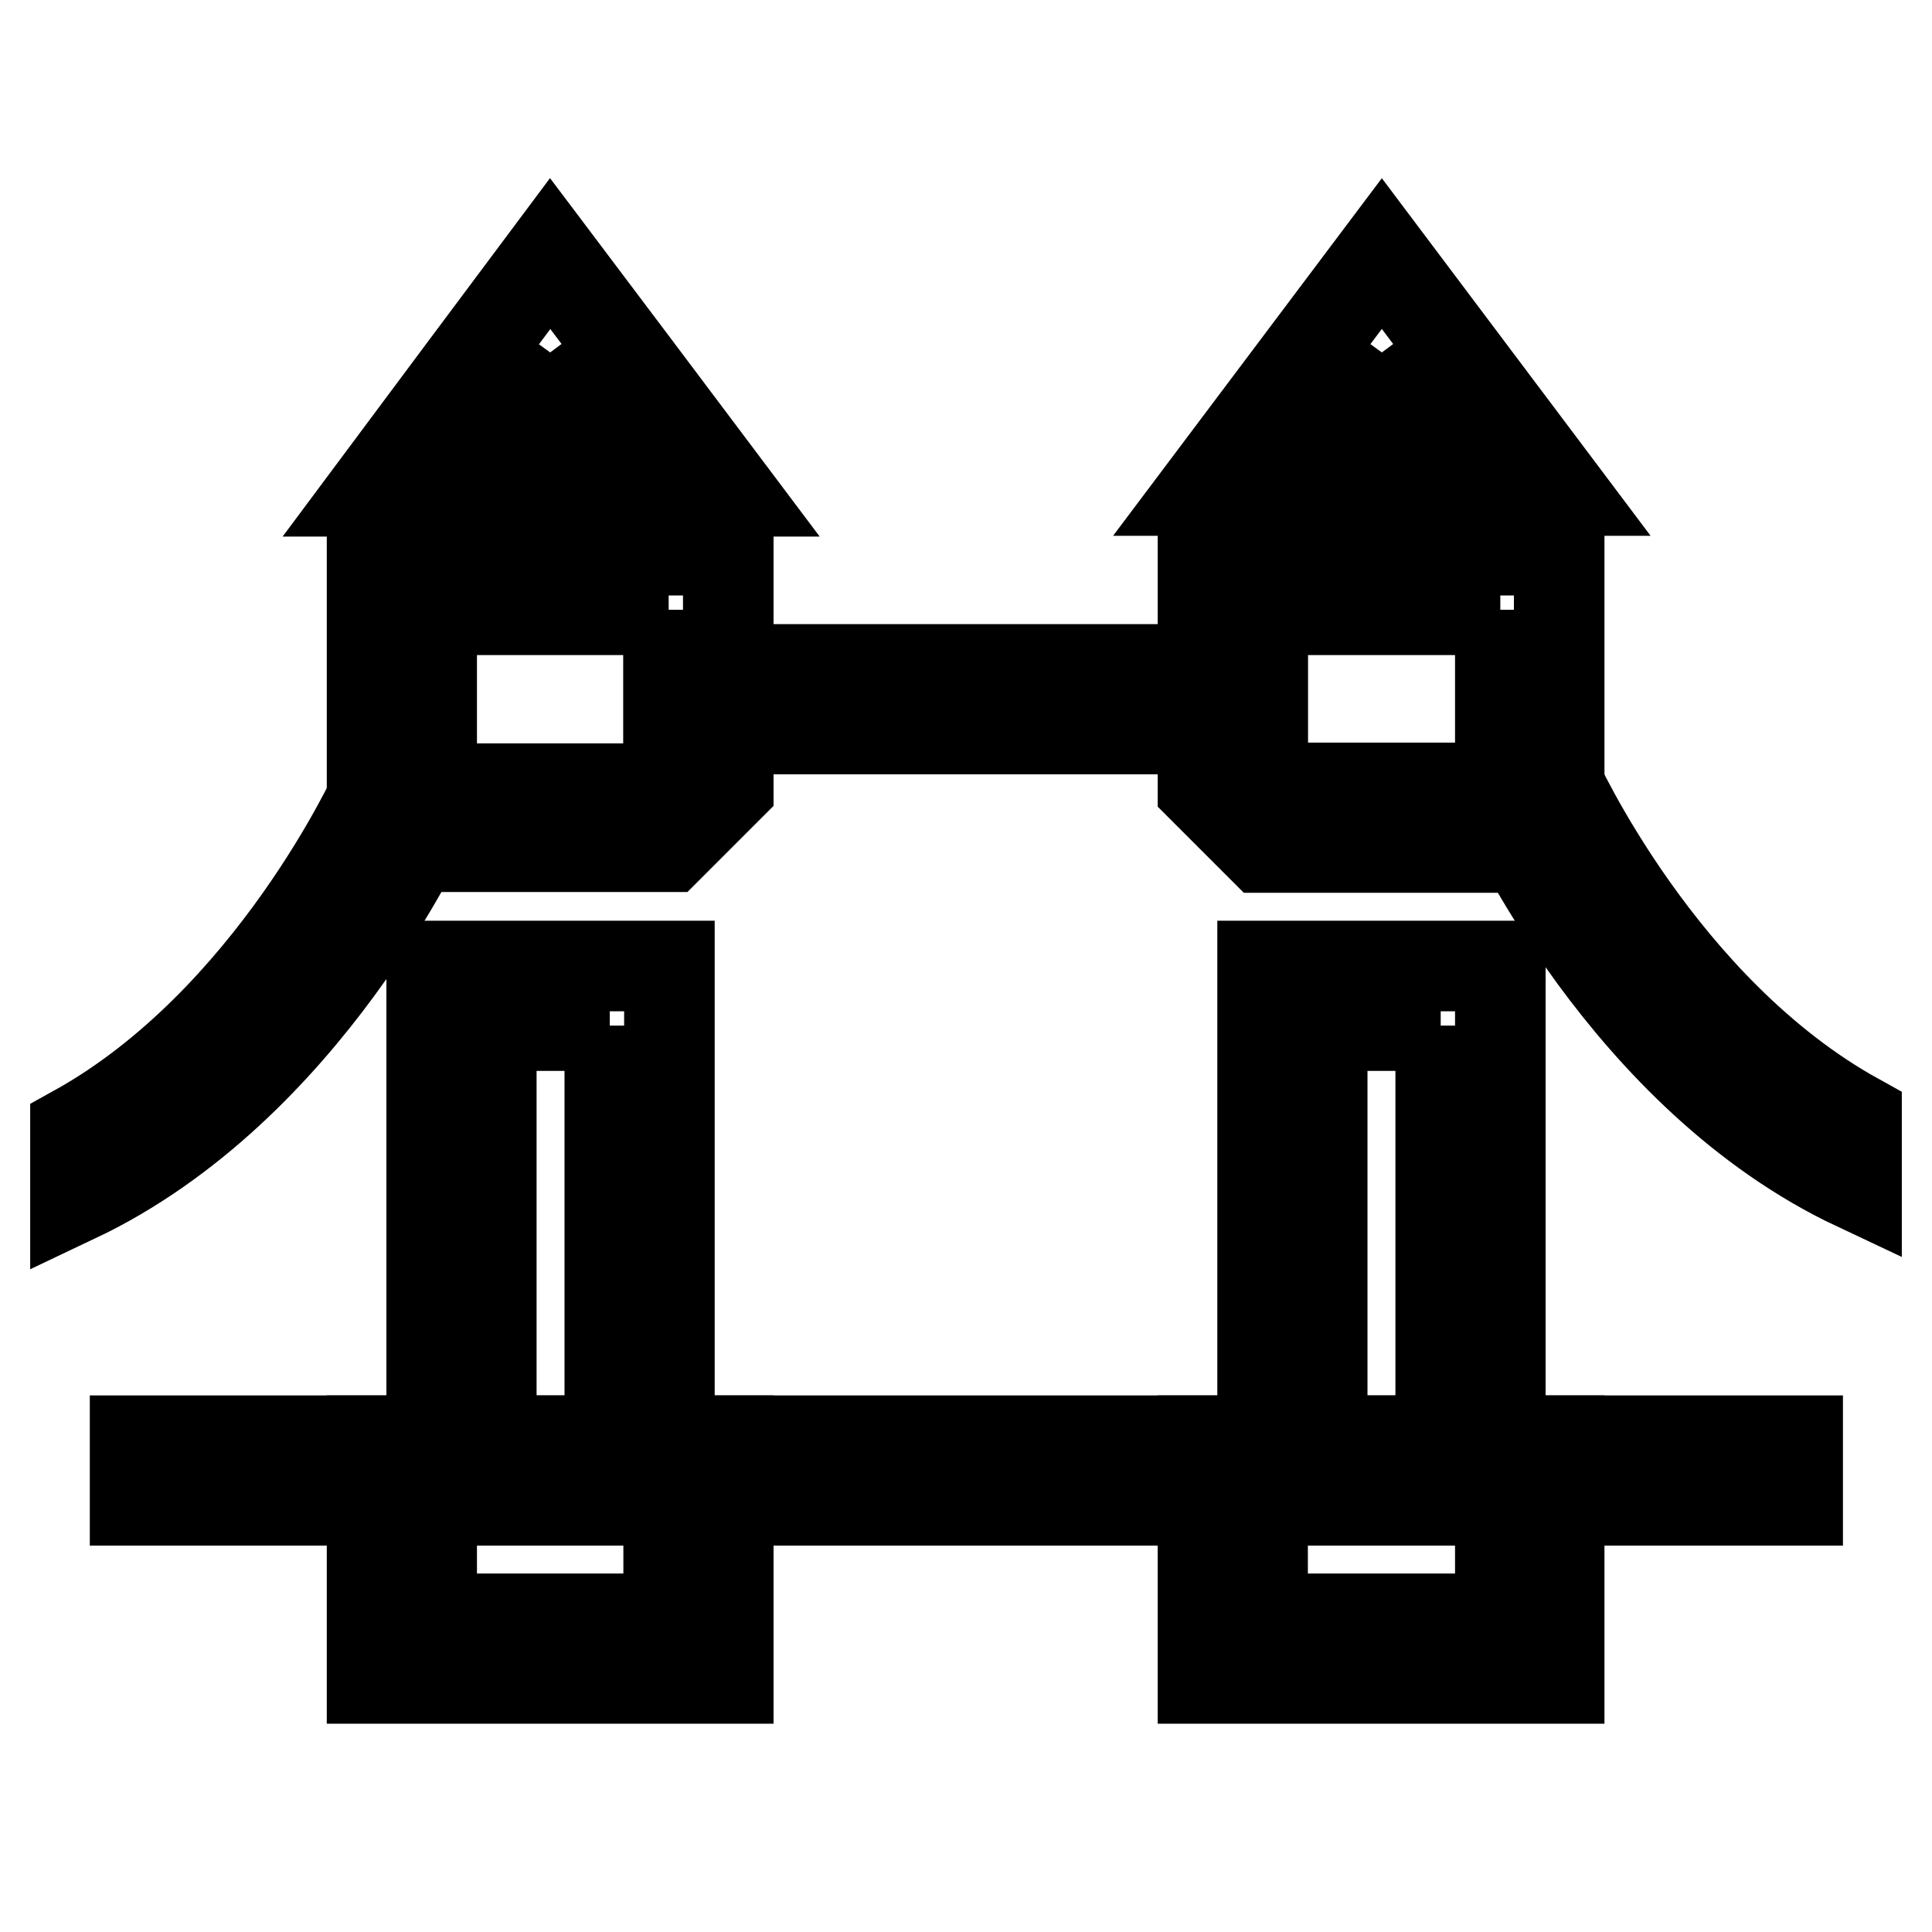 <?xml version="1.0" encoding="utf-8"?>
<!-- Svg Vector Icons : http://www.onlinewebfonts.com/icon -->
<!DOCTYPE svg PUBLIC "-//W3C//DTD SVG 1.1//EN" "http://www.w3.org/Graphics/SVG/1.1/DTD/svg11.dtd">
<svg version="1.1" xmlns="http://www.w3.org/2000/svg" xmlns:xlink="http://www.w3.org/1999/xlink" x="0px" y="0px" viewBox="0 0 256 256" enable-background="new 0 0 256 256" xml:space="preserve">
<g> <path stroke-width="12" fill-opacity="0" stroke="#000000"  d="M17.9,190.9h220.3v7.9H17.9V190.9z"/> <path stroke-width="12" fill-opacity="0" stroke="#000000"  d="M88.6,198.8v15.7H57.2v-15.7H88.6 M96.5,190.9H49.3v31.5h47.2L96.5,190.9L96.5,190.9z M198.8,198.8v15.7 h-31.5v-15.7H198.8 M206.6,190.9h-47.2v31.5h47.2V190.9L206.6,190.9z"/> <path stroke-width="12" fill-opacity="0" stroke="#000000"  d="M88.6,88.7h78.7v7.9H88.6V88.7z"/> <path stroke-width="12" fill-opacity="0" stroke="#000000"  d="M72.9,46.7l5.5,7.4l2.4,3.2H65.1l2.4-3.2L72.9,46.7 M72.9,33.6L61.1,49.4L49.4,65.1h47.2L84.8,49.4 L72.9,33.6z M80.8,135.9v55.1H65.1v-55.1H80.8 M88.6,128H57.2v70.8h31.5V128z M88.6,80.8v20.4l-3.3,3.3H57.2V80.8H88.6 M96.5,72.9 H49.3v39.3h39.3l7.9-7.9L96.5,72.9L96.5,72.9z M183.1,46.7l5.5,7.4l2.4,3.2h-15.7l2.4-3.2L183.1,46.7 M183.1,33.6l-11.8,15.7 l-11.8,15.7h47.2l-11.8-15.7L183.1,33.6L183.1,33.6z M190.9,135.9v55.1h-15.7v-55.1H190.9 M198.8,128h-31.5v70.8h31.5L198.8,128 L198.8,128z M198.8,80.8v23.6h-28.2l-3.3-3.3V80.8H198.8 M206.6,72.9h-47.2v31.5l7.9,7.9h39.3V72.9L206.6,72.9z"/> <path stroke-width="12" fill-opacity="0" stroke="#000000"  d="M50,104.4c-0.2,0.4-14,31-40,45.4v8.9c30.6-14.5,46.4-49.3,47.2-51.1L50,104.4z M246,148.2 c-26-14.4-39.8-45-40-45.4l-7.2,3.2c0.8,1.8,16.6,36.7,47.2,51.1V148.2L246,148.2z"/></g>
</svg>